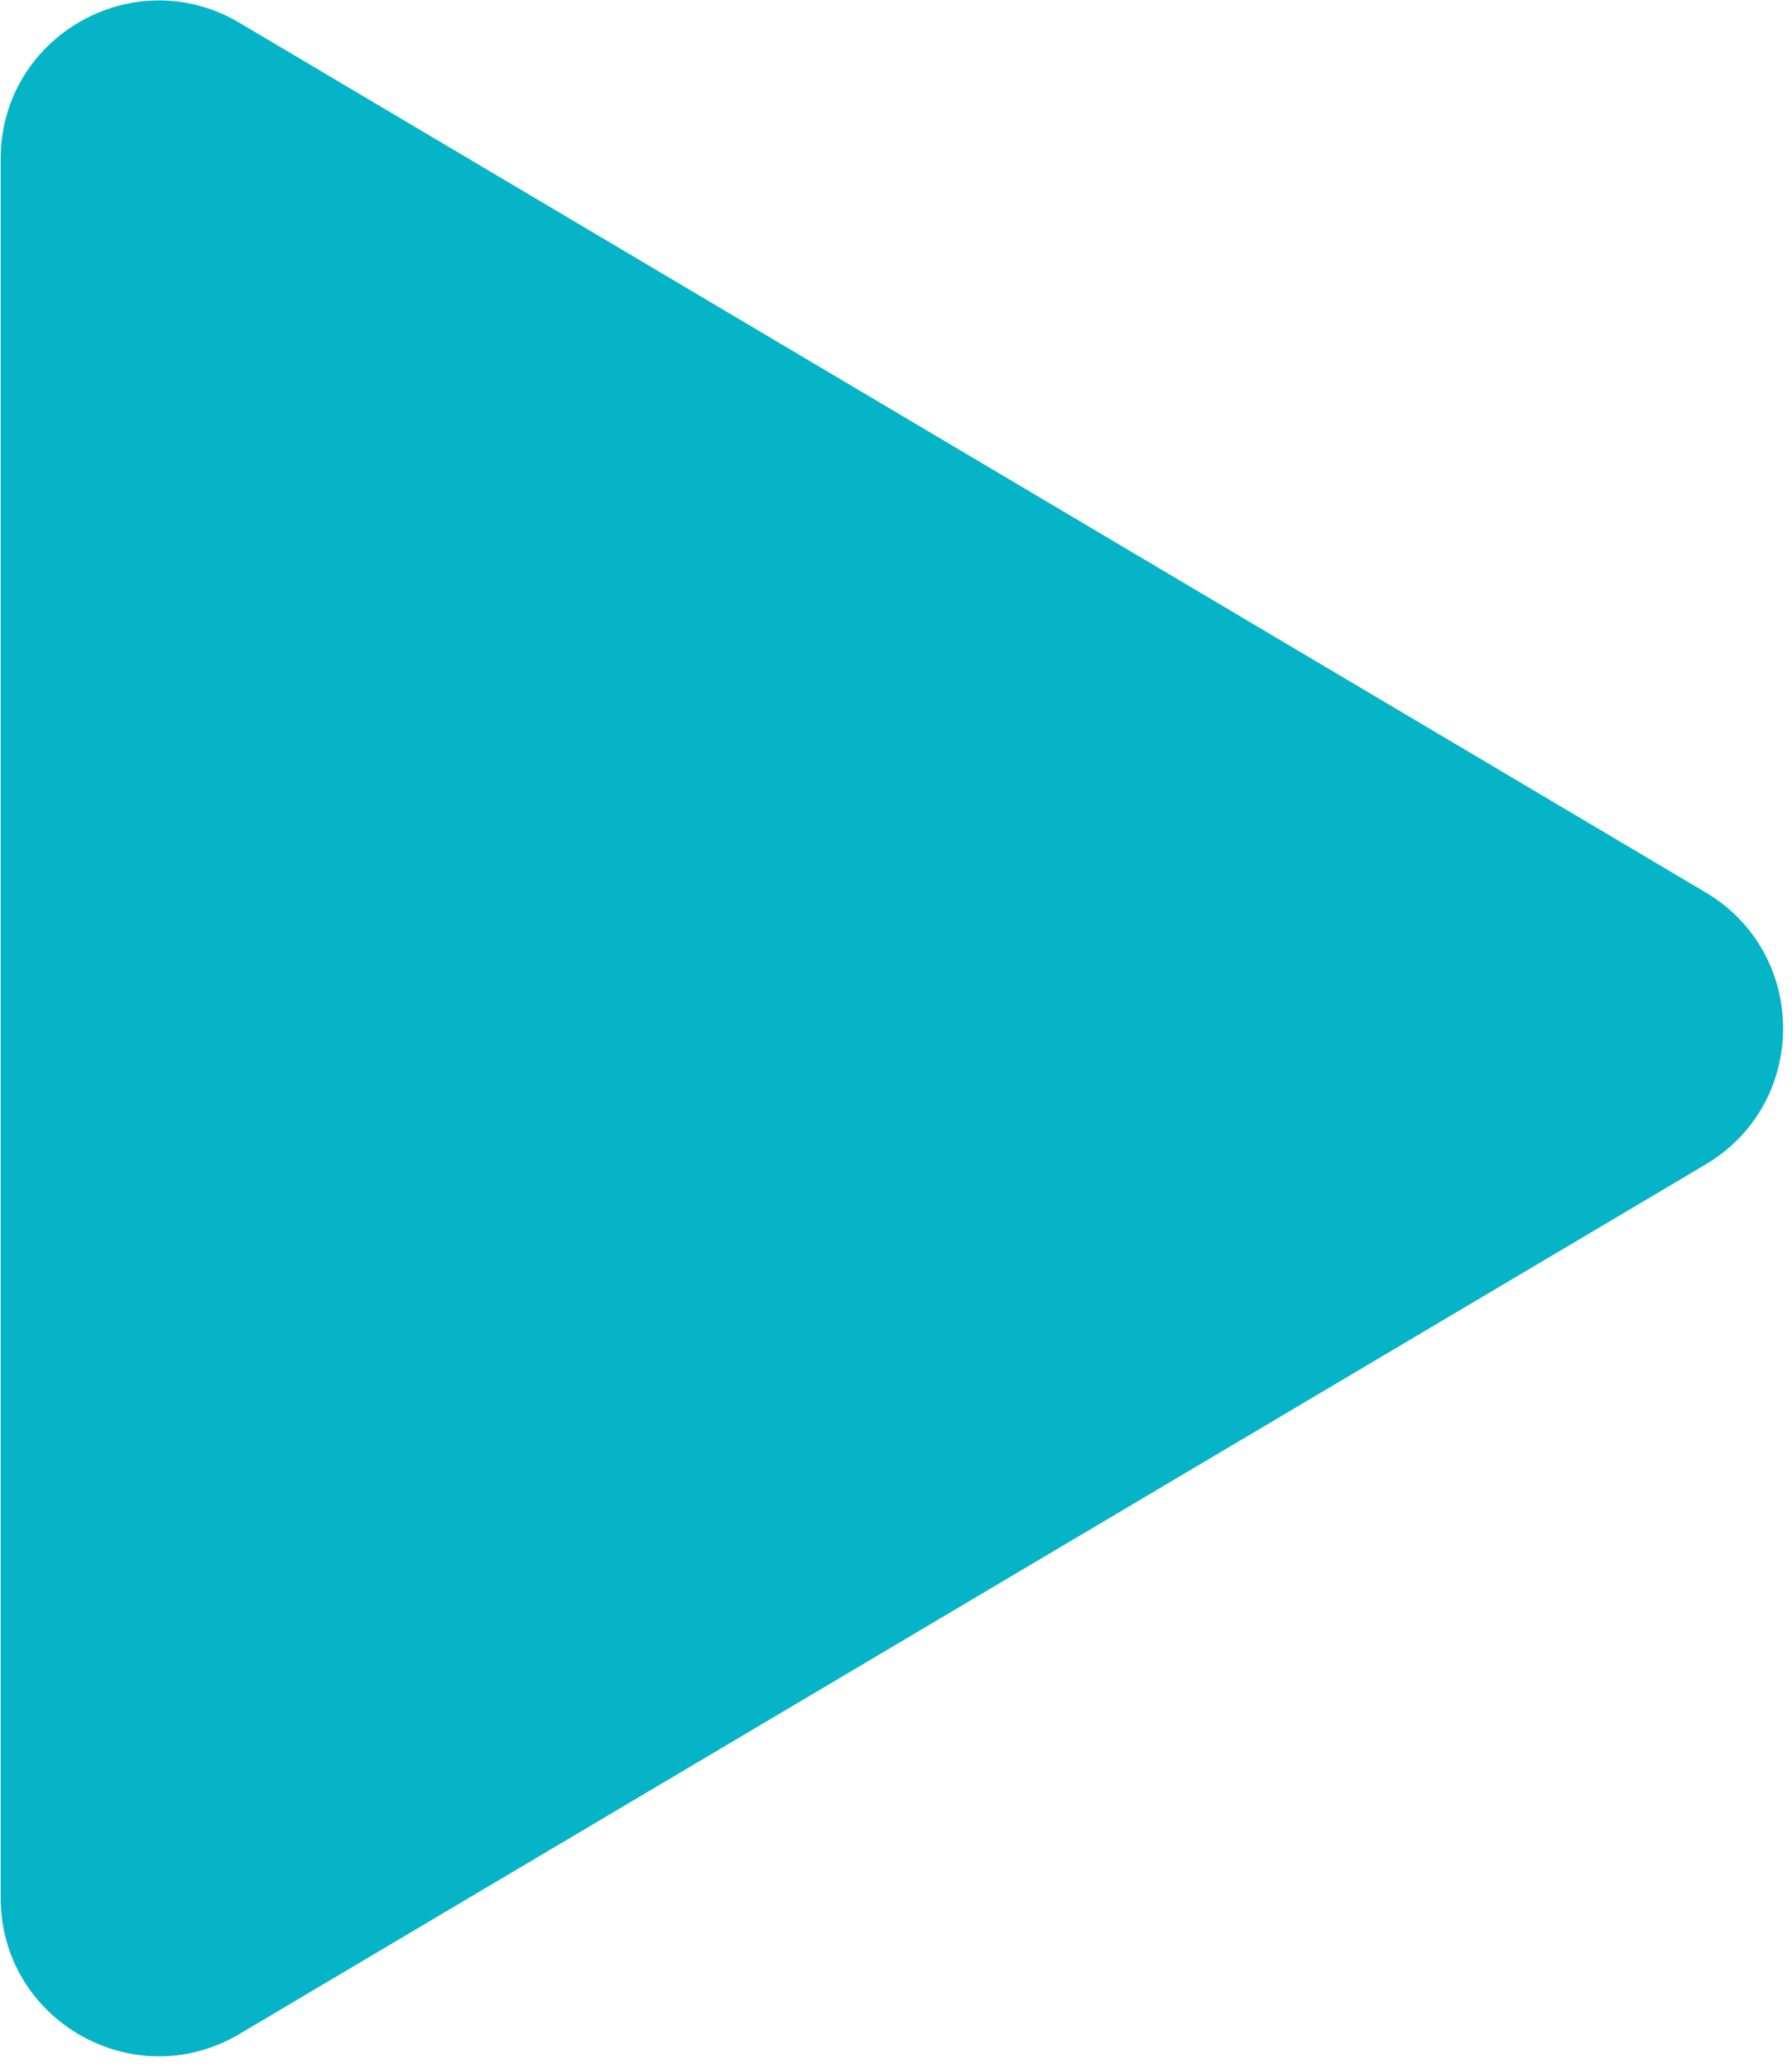 <svg width="136" height="157" viewBox="0 0 136 157" fill="none" xmlns="http://www.w3.org/2000/svg">
<path d="M0.052 12.051C0.052 2.751 10.173 -3.014 18.173 1.729L129.446 67.716C137.285 72.364 137.285 83.711 129.446 88.359L18.172 154.342C10.173 159.086 0.052 153.32 0.052 144.02L0.052 78.035L0.052 12.051Z" fill="#05B4C7"/>
</svg>
